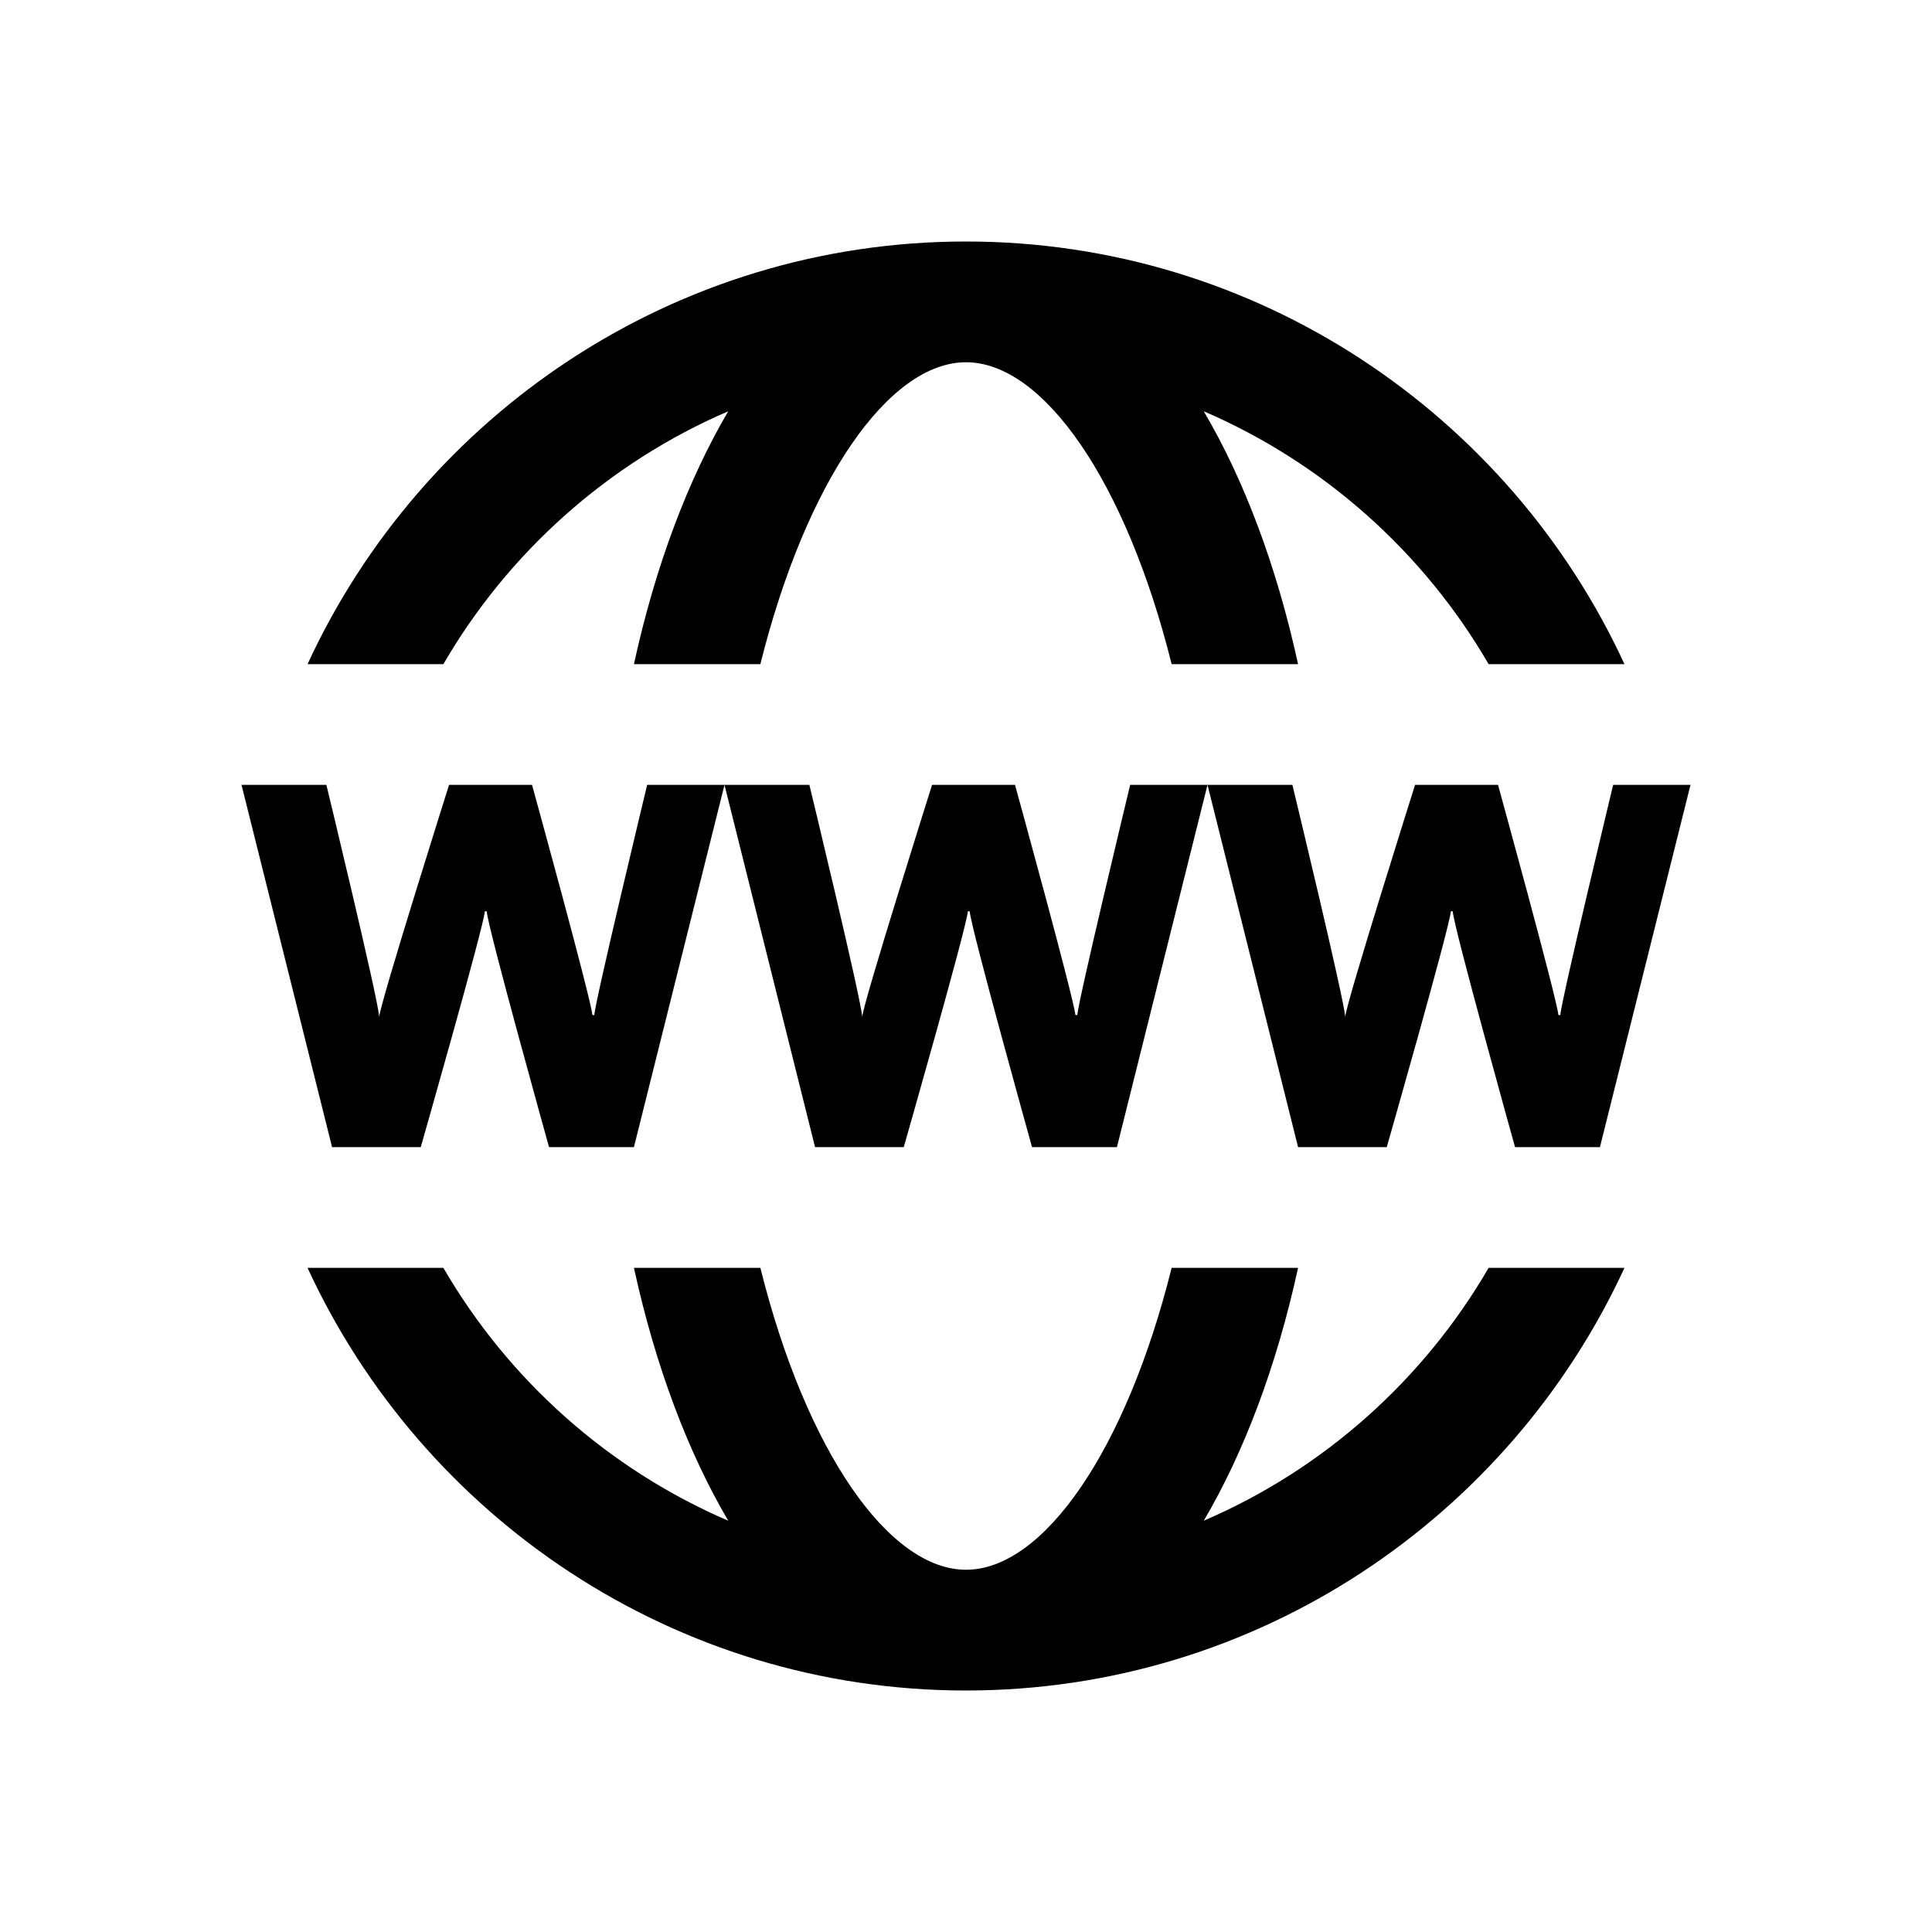 <?xml version="1.0"?>
<svg xmlns="http://www.w3.org/2000/svg" viewBox="0 0 32 32">
    <path d="M 16 4 C 11.169 4 6.995 6.876 5.094 11 L 7.344 11 C 8.421 9.145 10.076 7.667 12.062 6.812 C 11.399 7.939 10.857 9.365 10.5 11 L 12.594 11 C 13.353 7.961 14.723 6 16 6 C 17.277 6 18.647 7.961 19.406 11 L 21.5 11 C 21.143 9.365 20.602 7.939 19.938 6.812 C 21.924 7.667 23.579 9.145 24.656 11 L 26.906 11 C 25.005 6.876 20.831 4 16 4 z M 4 13 L 5.5 19 L 6.969 19 C 6.969 19 8.007 15.367 8.031 15.094 L 8.062 15.094 C 8.073 15.342 9.094 19 9.094 19 L 10.5 19 L 12 13 L 10.719 13 C 10.719 13 9.854 16.591 9.844 16.812 L 9.812 16.812 C 9.786 16.53 8.812 13 8.812 13 L 7.438 13 C 7.438 13 6.291 16.629 6.281 16.844 C 6.266 16.557 5.406 13 5.406 13 L 4 13 z M 12 13 L 13.5 19 L 14.969 19 C 14.969 19 16.008 15.367 16.031 15.094 L 16.062 15.094 C 16.073 15.342 17.094 19 17.094 19 L 18.5 19 L 20 13 L 18.719 13 C 18.719 13 17.854 16.591 17.844 16.812 L 17.812 16.812 C 17.785 16.53 16.812 13 16.812 13 L 15.438 13 C 15.438 13 14.291 16.629 14.281 16.844 C 14.266 16.557 13.406 13 13.406 13 L 12 13 z M 20 13 L 21.5 19 L 22.969 19 C 22.969 19 24.008 15.367 24.031 15.094 L 24.062 15.094 C 24.073 15.342 25.094 19 25.094 19 L 26.5 19 L 28 13 L 26.719 13 C 26.719 13 25.854 16.591 25.844 16.812 L 25.812 16.812 C 25.785 16.53 24.812 13 24.812 13 L 23.438 13 C 23.438 13 22.291 16.629 22.281 16.844 C 22.266 16.557 21.406 13 21.406 13 L 20 13 z M 5.094 21 C 6.995 25.124 11.169 28 16 28 C 20.831 28 25.005 25.124 26.906 21 L 24.656 21 C 23.579 22.855 21.924 24.334 19.938 25.188 C 20.602 24.061 21.143 22.635 21.5 21 L 19.406 21 C 18.647 24.039 17.278 26 16 26 C 14.722 26 13.353 24.039 12.594 21 L 10.5 21 C 10.857 22.635 11.399 24.061 12.062 25.188 C 10.076 24.334 8.421 22.855 7.344 21 L 5.094 21 z"/>
</svg>
